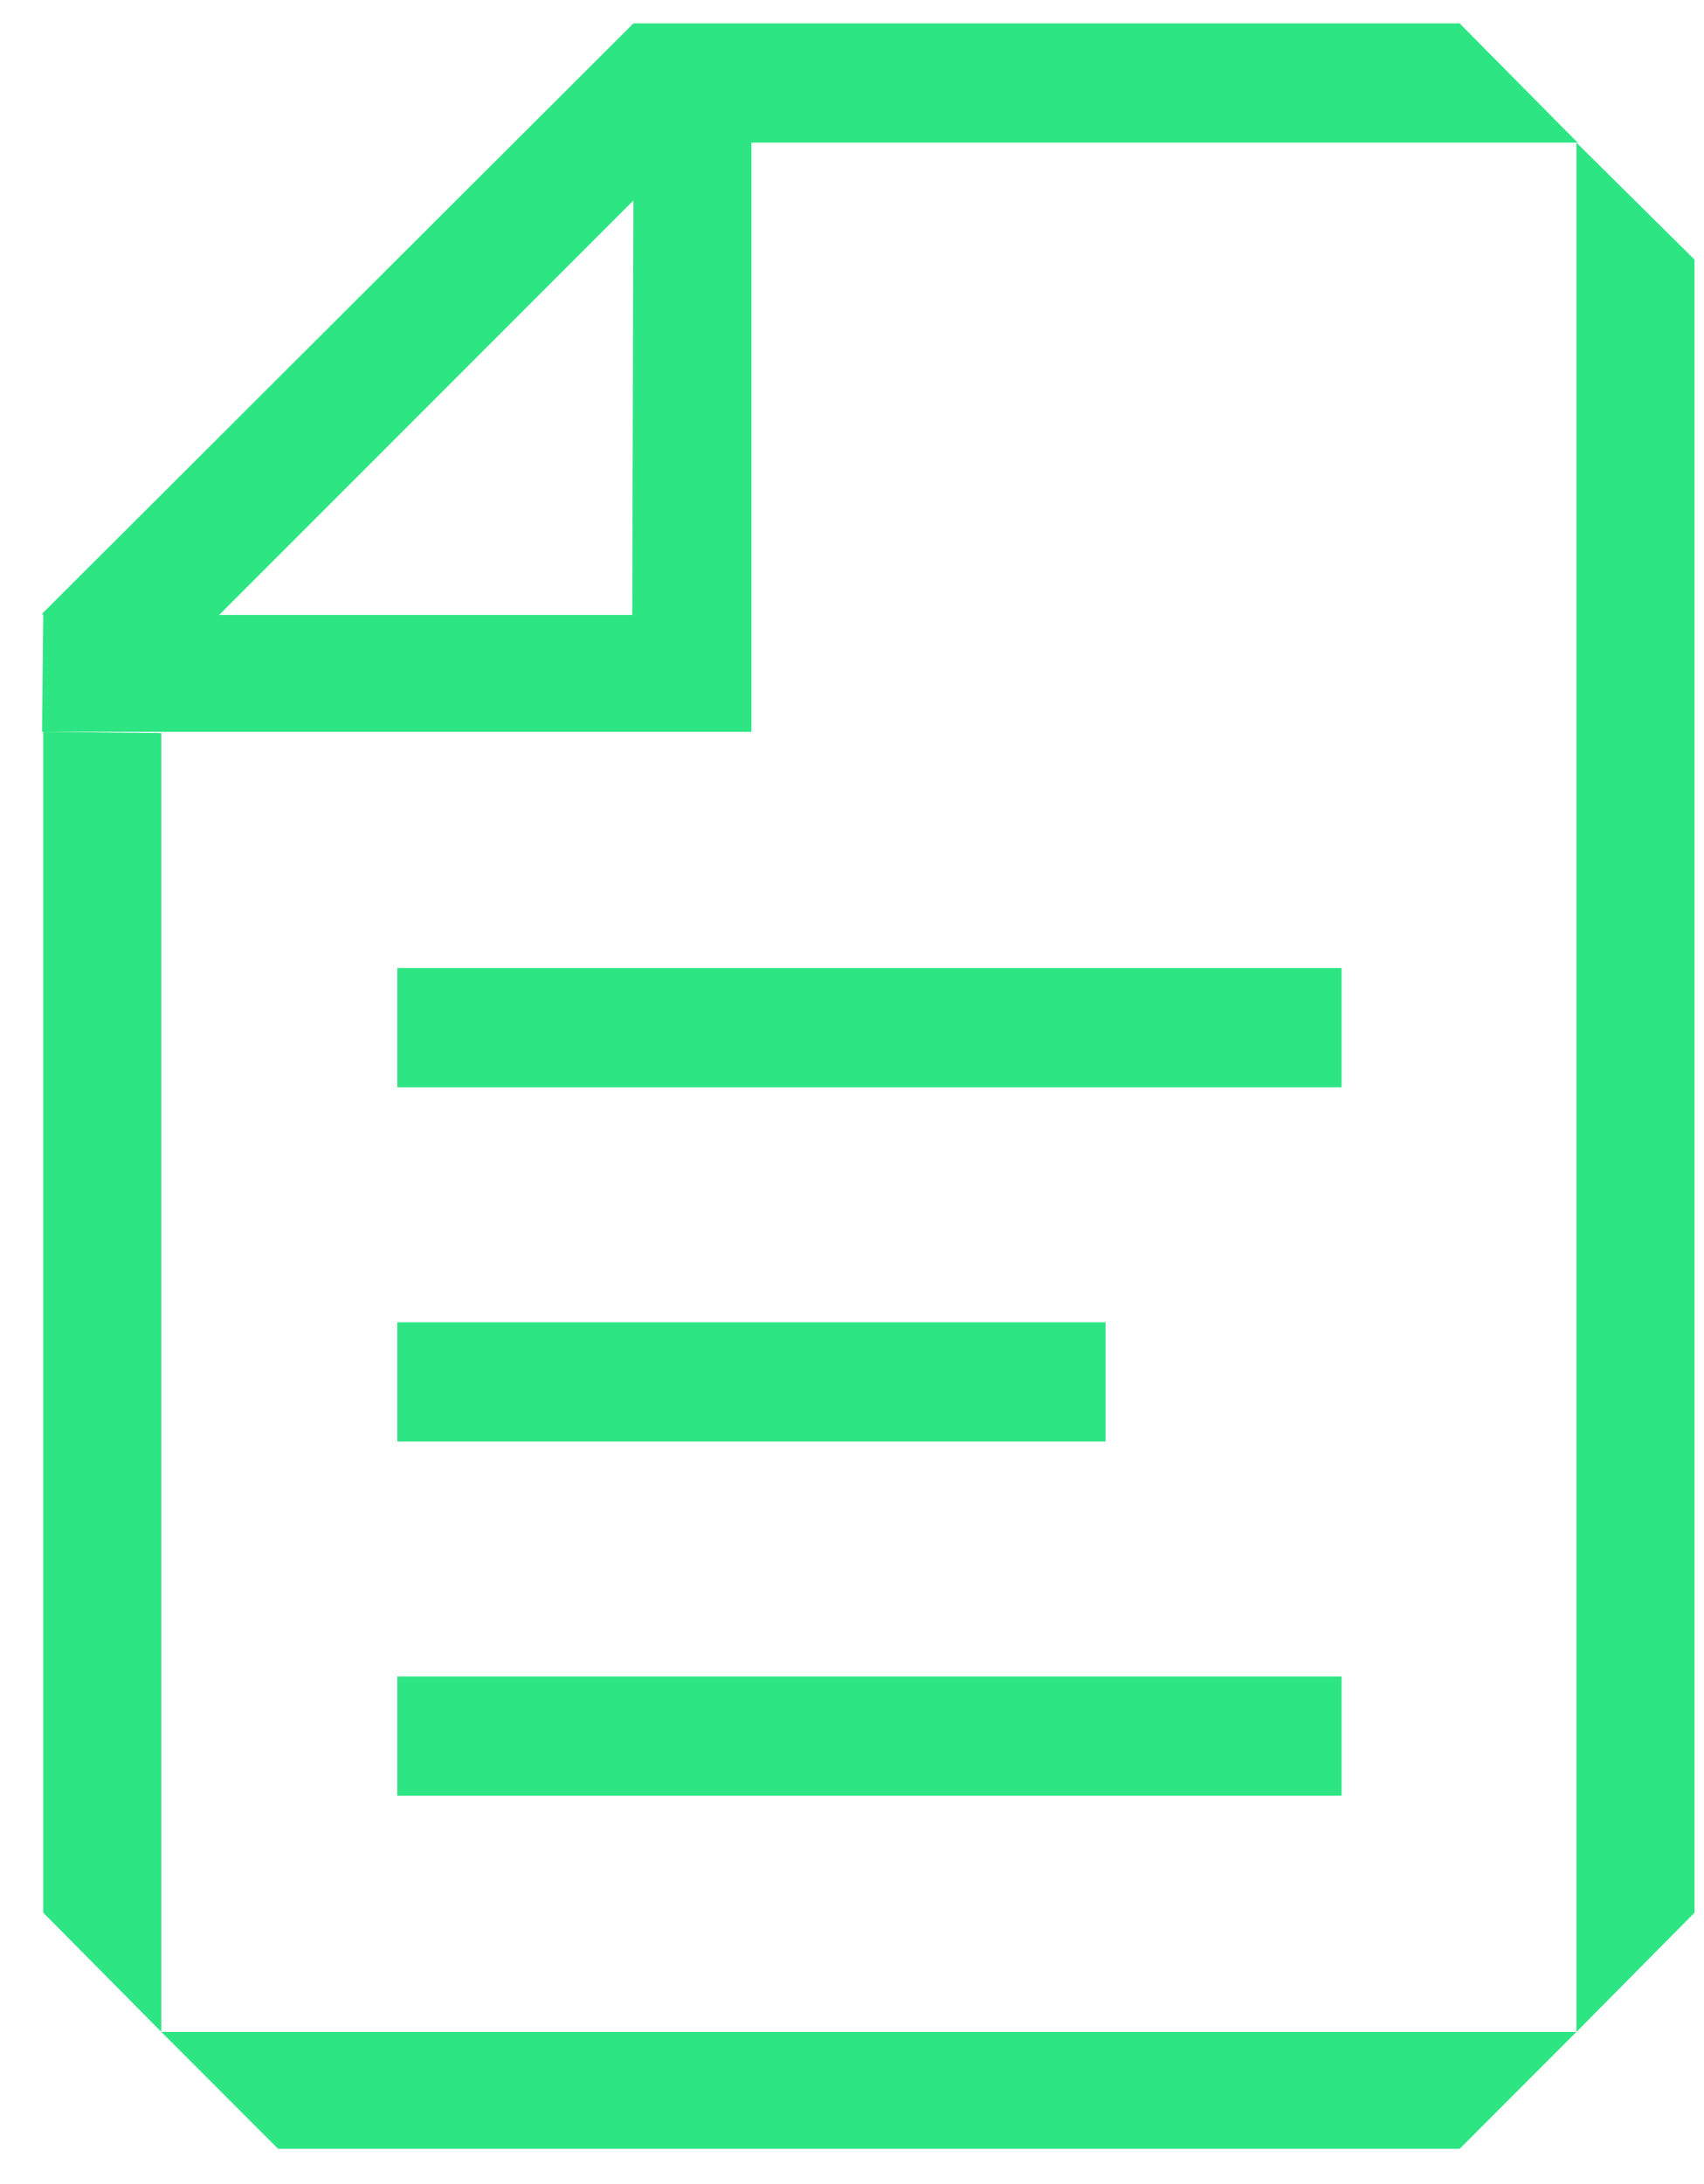 <svg width="32" height="41" viewBox="0 0 32 41" fill="none" xmlns="http://www.w3.org/2000/svg">
<path fill-rule="evenodd" clip-rule="evenodd" d="M11.895 0.439H14.111H27.411L29.628 2.678H14.111V13.739H0.826L3.029 13.761V38.143L0.812 35.905V13.739H0.79L0.812 11.544L0.79 11.522L11.895 0.439ZM4.115 11.544H11.873L11.895 3.764L4.115 11.544ZM29.605 2.678V38.144L31.822 35.905V4.873L29.605 2.678ZM27.411 40.338H5.223L3.029 38.143H29.605L27.411 40.338ZM25.194 18.172H7.462V20.411H25.194V18.172ZM7.462 24.822H20.761V27.06H7.462V24.822ZM25.194 31.471H7.462V33.71H25.194V31.471Z" fill="#2EE583"/>
</svg>
